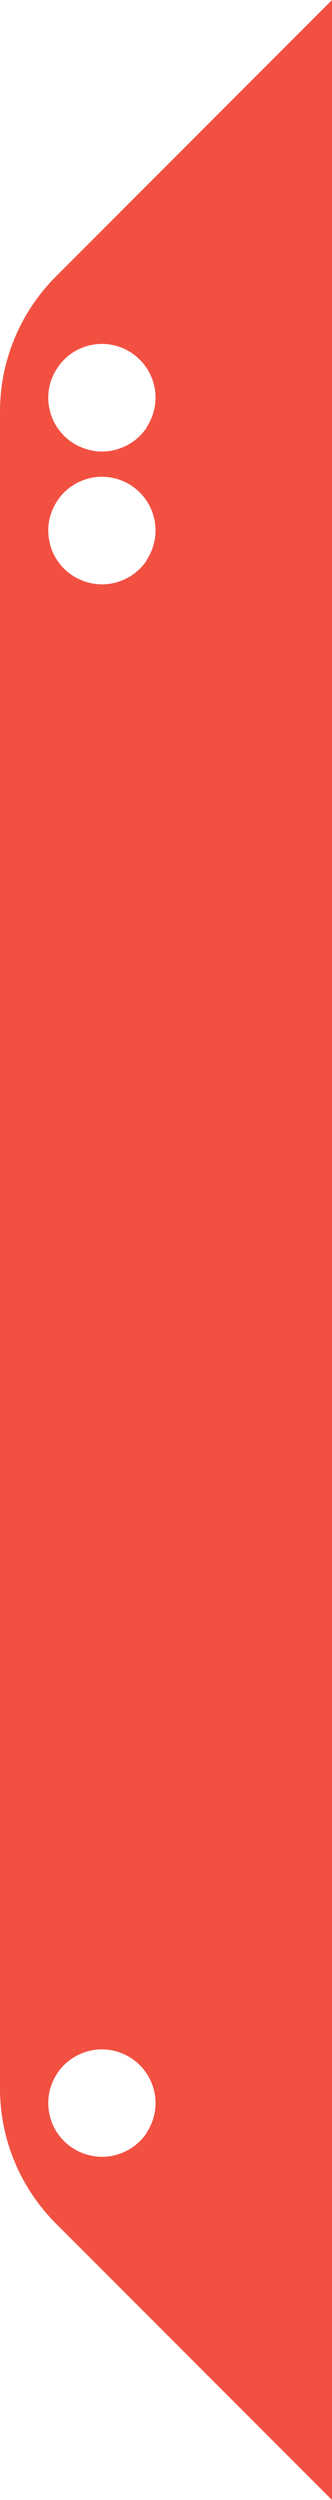<?xml version="1.0" encoding="UTF-8"?>
<svg id="Layer_2" data-name="Layer 2" xmlns="http://www.w3.org/2000/svg" viewBox="0 0 18.57 139.64">
  <defs>
    <style>
      .cls-1 {
        fill: #f25041;
        stroke-width: 0px;
      }
    </style>
  </defs>
  <g id="Layer_1-2" data-name="Layer 1">
    <path class="cls-1" d="M18.57,0L3.13,15.44C1.13,17.44,0,20.15,0,22.98v93.68c0,2.83,1.13,5.54,3.13,7.54l15.44,15.44M8.2,119.14c-.33.49-.8.88-1.35,1.1-.55.23-1.15.29-1.73.17-.58-.12-1.12-.4-1.54-.82-.42-.42-.71-.95-.82-1.54-.12-.58-.06-1.19.17-1.73.23-.55.61-1.02,1.1-1.34.49-.33,1.07-.51,1.67-.51.8,0,1.56.32,2.12.88.56.56.88,1.33.88,2.12,0,.59-.18,1.17-.51,1.67ZM8.2,31.31c-.33.49-.8.88-1.35,1.1-.55.23-1.15.29-1.73.17-.58-.12-1.12-.4-1.54-.82-.42-.42-.71-.95-.82-1.54-.12-.58-.06-1.19.17-1.73.23-.55.61-1.02,1.1-1.35.49-.33,1.07-.51,1.67-.51.8,0,1.56.32,2.12.88.56.56.88,1.33.88,2.12,0,.59-.18,1.17-.51,1.67ZM8.2,23.89c-.33.49-.8.88-1.35,1.1-.55.23-1.15.29-1.73.17-.58-.12-1.12-.4-1.54-.82-.42-.42-.71-.95-.82-1.54-.12-.58-.06-1.19.17-1.73s.61-1.02,1.1-1.35c.49-.33,1.07-.51,1.67-.51.8,0,1.56.32,2.12.88.56.56.88,1.33.88,2.12,0,.59-.18,1.17-.51,1.67Z"/>
  </g>
</svg>
